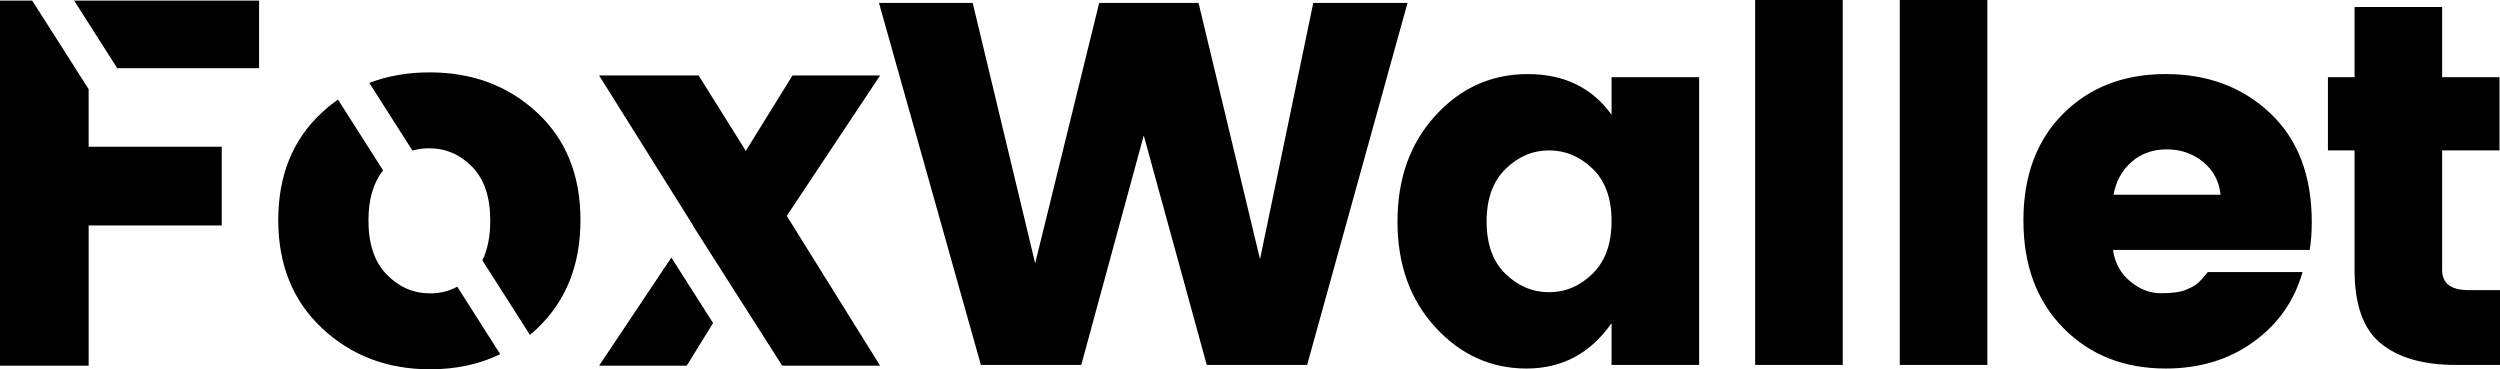 <svg width="1882" height="278" viewBox="0 0 1882 278" fill="none" xmlns="http://www.w3.org/2000/svg">
<path fill-rule="evenodd" clip-rule="evenodd" d="M1858.48 218.418H1882V274.709H1848.45C1824.29 274.709 1805.59 269.34 1792.36 258.595C1779.12 247.857 1772.51 229.415 1772.51 203.276V113.217H1752.46V58.091H1772.51V5.293H1838.44V58.091H1881.62V113.217H1838.44V203.284C1838.44 213.377 1845.12 218.418 1858.48 218.418ZM1590.69 188.142C1591.97 197.723 1596.22 205.554 1603.41 211.626C1610.61 217.707 1618.38 220.747 1626.74 220.747C1635.09 220.747 1641.32 219.909 1645.44 218.226C1649.55 216.542 1652.57 214.867 1654.5 213.175C1656.43 211.492 1658.93 208.711 1662.02 204.825H1733.35C1727.18 226.568 1714.84 244.105 1696.34 257.43C1677.83 270.764 1655.86 277.422 1630.41 277.422C1599.05 277.422 1573.35 267.271 1553.3 246.945C1533.26 226.626 1523.23 199.649 1523.23 166.006C1523.23 132.363 1533.19 105.579 1553.11 85.645C1573.03 65.721 1598.8 55.754 1630.41 55.754C1662.02 55.754 1688.24 65.595 1709.06 85.26C1729.89 104.934 1740.3 132.237 1740.3 167.17C1740.3 174.683 1739.78 181.668 1738.75 188.133H1590.69V188.142ZM1658.55 121.952C1650.83 115.612 1641.71 112.438 1631.17 112.438C1620.63 112.438 1611.76 115.612 1604.56 121.952C1597.37 128.301 1592.87 136.508 1591.07 146.601H1671.65C1670.62 136.508 1666.25 128.301 1658.55 121.952ZM1430.15 0H1496.08V274.717H1430.15V0ZM1321.28 0H1387.21V274.717H1321.28V0ZM1213.18 243.268C1197.25 266.049 1175.92 277.43 1149.18 277.43C1122.45 277.43 1099.58 267.079 1080.56 246.375C1061.53 225.671 1052.03 199.147 1052.03 166.793C1052.03 134.448 1061.54 107.848 1080.56 87.019C1099.58 66.19 1122.78 55.771 1150.15 55.771C1177.53 55.771 1198.54 65.997 1213.19 86.441V58.091H1279.12V274.709H1213.19V243.268H1213.18ZM1198.92 127.002C1189.41 117.815 1178.48 113.217 1166.15 113.217C1153.82 113.217 1142.88 117.873 1133.38 127.195C1123.87 136.508 1119.11 149.708 1119.11 166.793C1119.11 183.879 1123.86 197.011 1133.38 206.199C1142.89 215.387 1153.82 219.976 1166.15 219.976C1178.48 219.976 1189.41 215.32 1198.92 205.998C1208.43 196.685 1213.18 183.485 1213.18 166.4C1213.18 149.314 1208.43 136.19 1198.92 127.002ZM908.44 274.717L861.019 101.96L813.983 274.717H738.41L661.685 2.186H732.24L779.277 198.234L827.474 2.186H902.27L948.539 195.127L988.638 2.186H1059.58L984.004 274.709H908.44V274.717ZM592.283 162.522L662.52 275.261H588.826L521.552 169.716L521.653 169.566L451.022 56.826H525.944L561.451 113.585L596.574 56.826H662.52L592.283 162.522ZM398.926 252.129L363.144 195.989C367.085 187.865 369.072 177.891 369.072 166.04C369.072 148.292 364.513 134.791 355.413 125.52C346.305 116.257 335.51 111.625 323.028 111.625C318.629 111.625 314.454 112.212 310.489 113.368L278.012 62.421C291.787 57.128 306.924 54.481 323.421 54.481C355.672 54.481 382.663 64.598 404.395 84.816C426.11 105.043 436.98 131.986 436.98 165.654C436.98 199.323 426.185 226.467 404.595 247.079C402.742 248.837 400.847 250.521 398.926 252.129ZM277.369 166.048C277.369 183.795 281.986 197.363 291.22 206.76C300.453 216.157 311.315 220.856 323.805 220.856C331.26 220.856 338.056 219.172 344.209 215.822L376.594 266.635C360.957 274.214 343.366 278.008 323.805 278.008C291.545 278.008 264.42 267.698 242.447 247.087C220.456 226.475 209.469 199.331 209.469 165.663C209.469 131.994 220.398 105.051 242.246 84.825C246.145 81.223 250.203 77.94 254.435 74.975L288.415 128.292C281.059 137.405 277.369 149.984 277.369 166.048ZM55.828 0.461H195.026V51.349H88.263L55.828 0.461ZM66.731 110.461H166.932V169.725H66.731V275.261H0V0.461H24.253L66.723 67.094V110.461H66.731ZM536.814 243.192L516.969 275.261H451.022L505.398 193.896L536.814 243.192Z" fill="black"/>
</svg>
